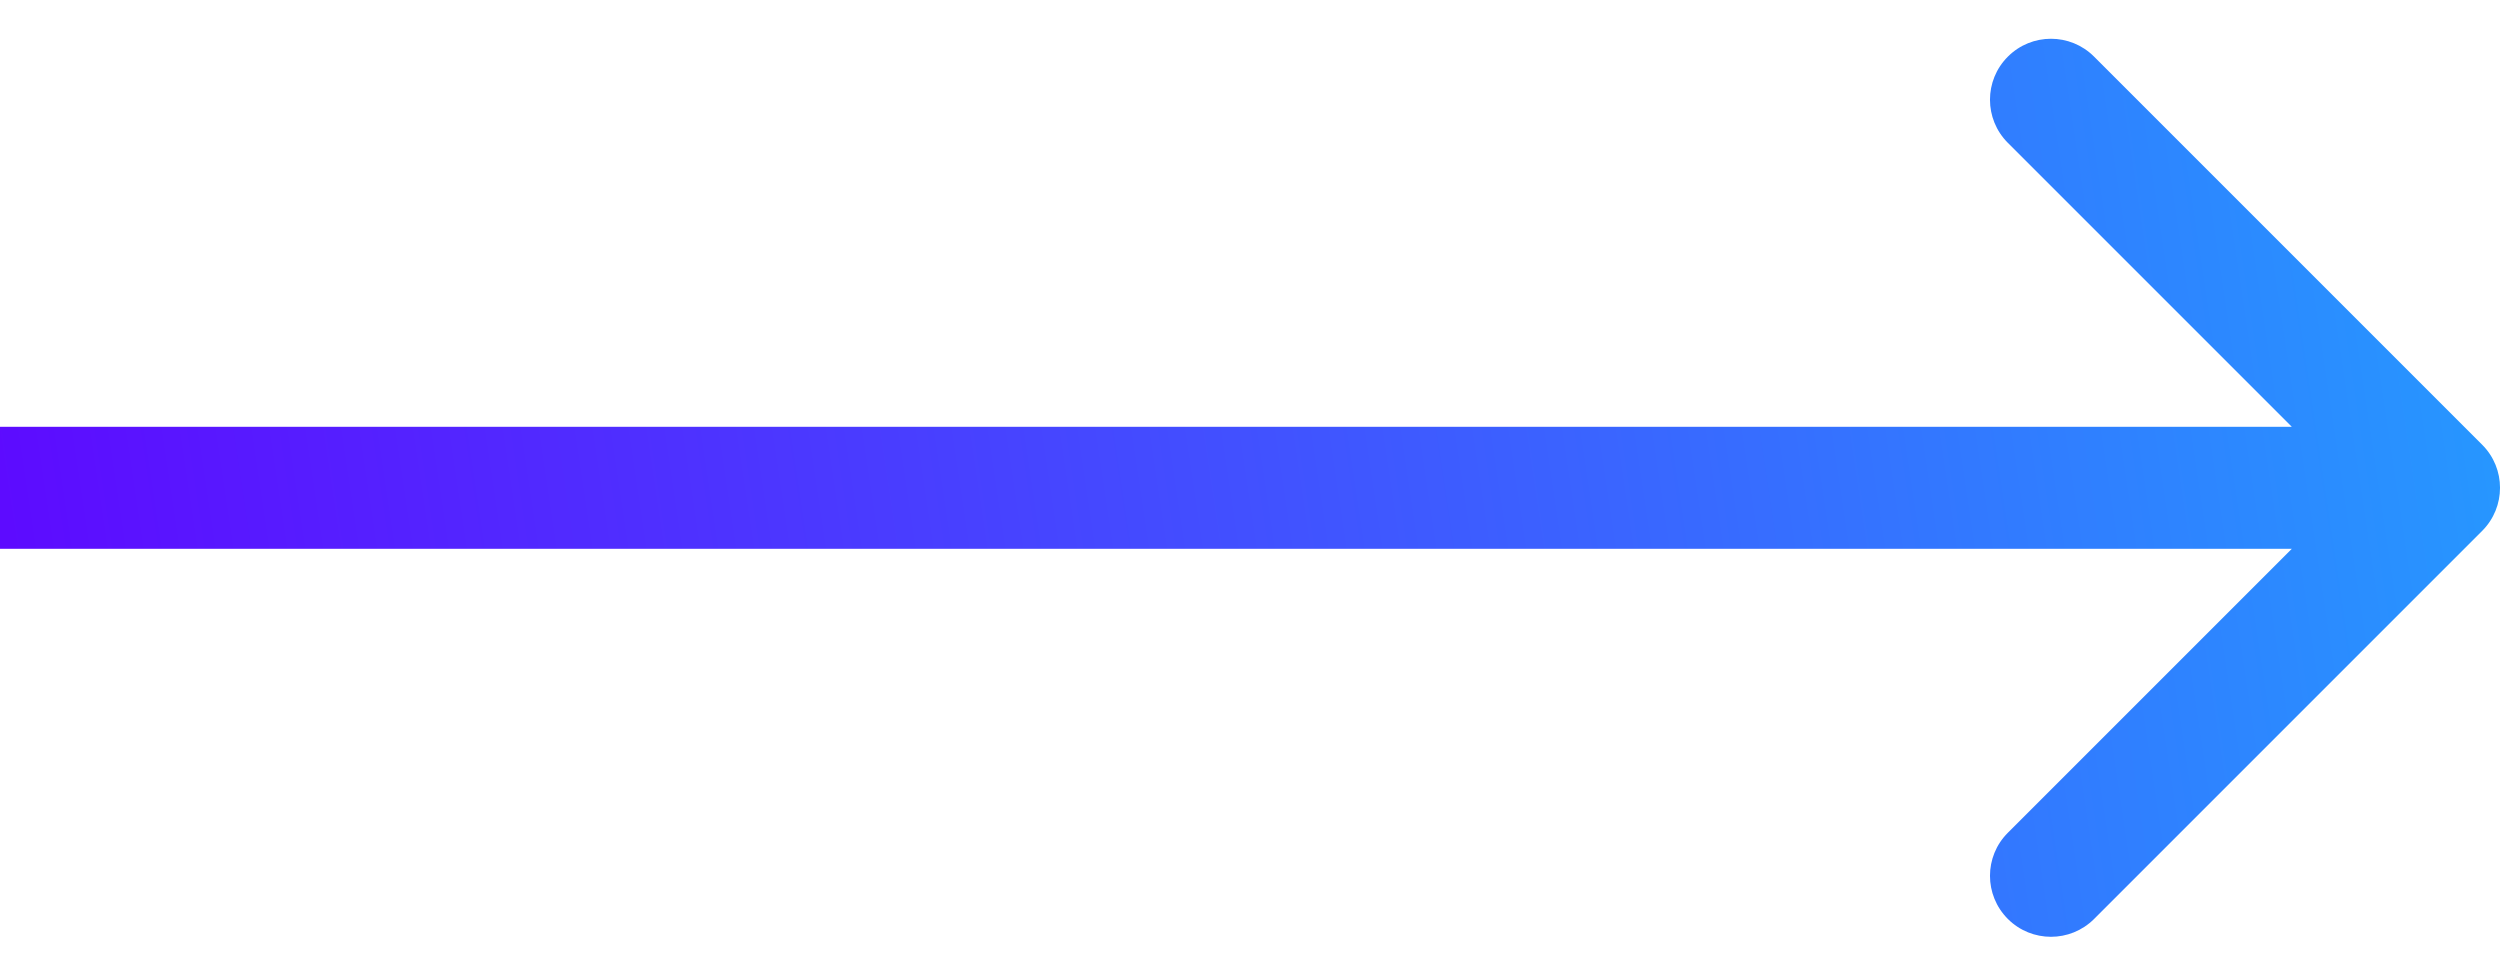 <svg width="41" height="16" viewBox="0 0 41 16" fill="none" xmlns="http://www.w3.org/2000/svg">
<path fill-rule="evenodd" clip-rule="evenodd" d="M34.343 0.929L40.707 7.293C41.098 7.683 41.098 8.316 40.707 8.707L34.343 15.071C33.953 15.461 33.319 15.461 32.929 15.071C32.538 14.68 32.538 14.047 32.929 13.657L37.586 9H0V7H37.586L32.929 2.343C32.538 1.952 32.538 1.319 32.929 0.929C33.319 0.538 33.953 0.538 34.343 0.929Z" fill="url(#paint0_linear)"/>
<defs>
<linearGradient id="paint0_linear" x1="44.988" y1="-4.221" x2="-3.975" y2="3.124" gradientUnits="userSpaceOnUse">
<stop stop-color="#1FAAFF"/>
<stop offset="1" stop-color="#6100FF"/>
</linearGradient>
</defs>
</svg>
